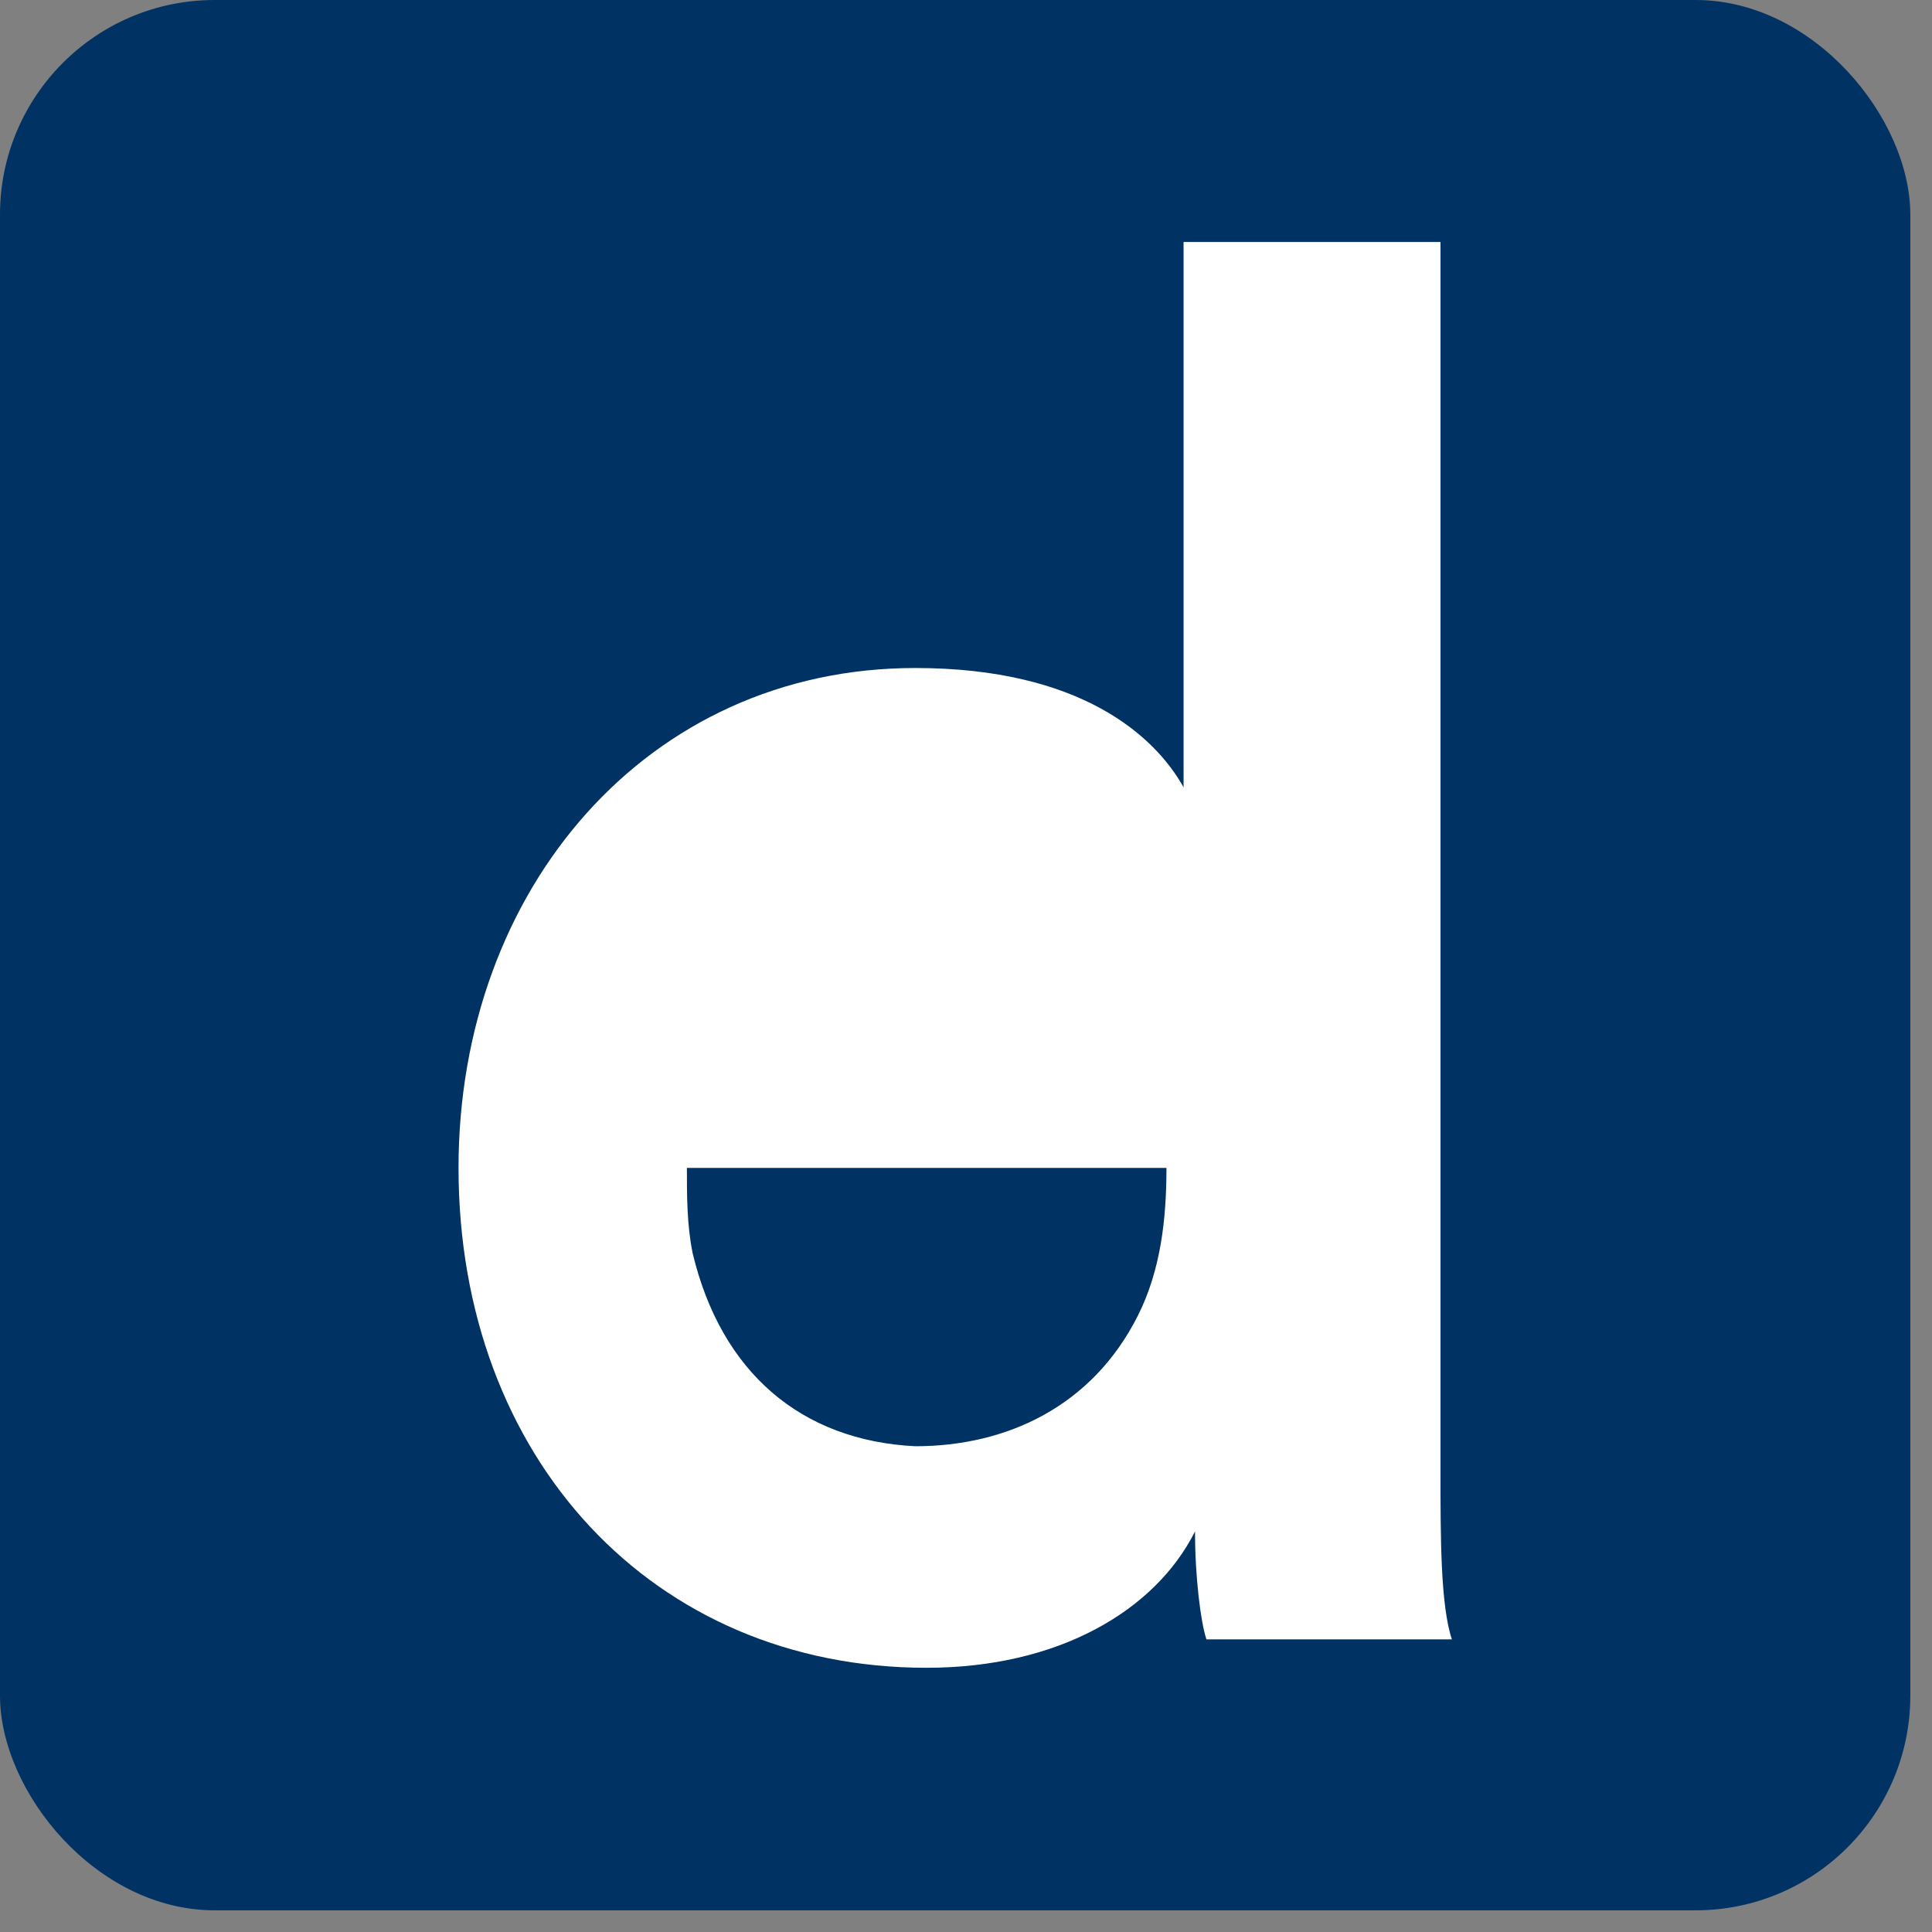 <svg width="54" height="54" viewBox="0 0 54 54" fill="none" xmlns="http://www.w3.org/2000/svg">
<rect x="0" y="0" width="54" height="54" fill="#808080" stroke="none"/>
<rect width="53.394" height="53.394" rx="6" fill="#003264"/>
<path fill-rule="evenodd" clip-rule="evenodd" d="M40.262 6.764V41.058V41.058C40.262 42.963 40.262 44.868 40.581 45.821H33.72C33.56 45.344 33.401 44.074 33.401 42.804C32.284 45.027 29.571 46.615 25.901 46.615C18.242 46.615 12.816 40.74 12.816 32.643C12.816 24.863 18.082 18.671 25.582 18.671C30.209 18.671 32.284 20.576 33.081 22.005V6.764H40.262ZM25.582 40.423C28.135 40.423 30.528 39.311 31.805 36.771C32.443 35.501 32.603 34.072 32.603 32.643H19.199C19.199 33.437 19.199 34.231 19.359 35.025C20.157 38.359 22.39 40.264 25.582 40.423Z" fill="white"/>
</svg>

